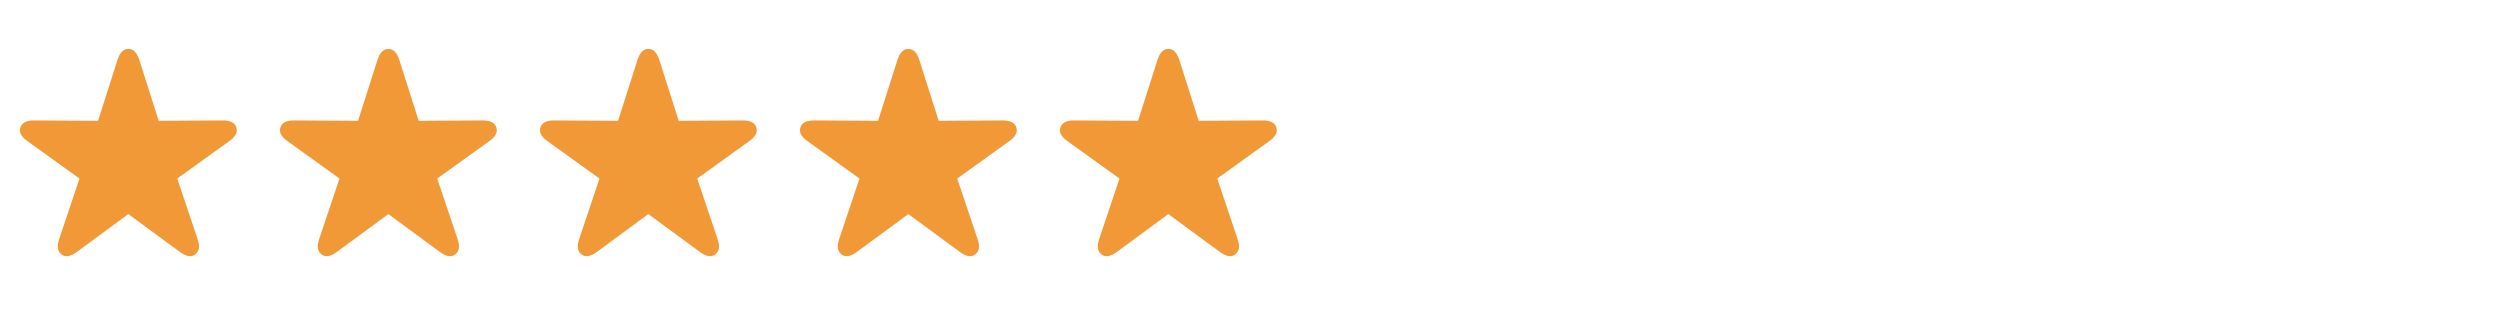 <svg width="125" height="16" viewBox="0 0 125 16" fill="none" xmlns="http://www.w3.org/2000/svg">
<path d="M3.076 12.721C3.276 12.877 3.53 12.823 3.833 12.604L6.416 10.704L9.004 12.604C9.307 12.823 9.556 12.877 9.761 12.721C9.961 12.569 10.005 12.32 9.883 11.964L8.862 8.927L11.47 7.052C11.773 6.837 11.895 6.612 11.816 6.368C11.738 6.134 11.509 6.017 11.133 6.021L7.935 6.041L6.963 2.989C6.846 2.628 6.67 2.447 6.416 2.447C6.167 2.447 5.991 2.628 5.874 2.989L4.902 6.041L1.704 6.021C1.328 6.017 1.099 6.134 1.021 6.368C0.938 6.612 1.064 6.837 1.367 7.052L3.975 8.927L2.954 11.964C2.832 12.32 2.876 12.569 3.076 12.721Z" fill="#F29937"/>
<path d="M16.076 12.721C16.276 12.877 16.53 12.823 16.833 12.604L19.416 10.704L22.004 12.604C22.307 12.823 22.556 12.877 22.761 12.721C22.961 12.569 23.005 12.32 22.883 11.964L21.862 8.927L24.47 7.052C24.773 6.837 24.895 6.612 24.816 6.368C24.738 6.134 24.509 6.017 24.133 6.021L20.935 6.041L19.963 2.989C19.846 2.628 19.67 2.447 19.416 2.447C19.167 2.447 18.991 2.628 18.874 2.989L17.902 6.041L14.704 6.021C14.328 6.017 14.099 6.134 14.021 6.368C13.938 6.612 14.065 6.837 14.367 7.052L16.975 8.927L15.954 11.964C15.832 12.32 15.876 12.569 16.076 12.721Z" fill="#F29937"/>
<path d="M29.076 12.721C29.276 12.877 29.53 12.823 29.833 12.604L32.416 10.704L35.004 12.604C35.307 12.823 35.556 12.877 35.761 12.721C35.961 12.569 36.005 12.32 35.883 11.964L34.862 8.927L37.47 7.052C37.773 6.837 37.895 6.612 37.816 6.368C37.738 6.134 37.509 6.017 37.133 6.021L33.935 6.041L32.963 2.989C32.846 2.628 32.67 2.447 32.416 2.447C32.167 2.447 31.991 2.628 31.874 2.989L30.902 6.041L27.704 6.021C27.328 6.017 27.099 6.134 27.02 6.368C26.938 6.612 27.064 6.837 27.367 7.052L29.975 8.927L28.954 11.964C28.832 12.32 28.876 12.569 29.076 12.721Z" fill="#F29937"/>
<path d="M42.076 12.721C42.276 12.877 42.53 12.823 42.833 12.604L45.416 10.704L48.004 12.604C48.307 12.823 48.556 12.877 48.761 12.721C48.961 12.569 49.005 12.32 48.883 11.964L47.862 8.927L50.47 7.052C50.773 6.837 50.895 6.612 50.816 6.368C50.738 6.134 50.509 6.017 50.133 6.021L46.935 6.041L45.963 2.989C45.846 2.628 45.67 2.447 45.416 2.447C45.167 2.447 44.991 2.628 44.874 2.989L43.902 6.041L40.704 6.021C40.328 6.017 40.099 6.134 40.02 6.368C39.938 6.612 40.065 6.837 40.367 7.052L42.975 8.927L41.954 11.964C41.832 12.32 41.876 12.569 42.076 12.721Z" fill="#F29937"/>
<path d="M55.076 12.721C55.276 12.877 55.53 12.823 55.833 12.604L58.416 10.704L61.004 12.604C61.307 12.823 61.556 12.877 61.761 12.721C61.961 12.569 62.005 12.32 61.883 11.964L60.862 8.927L63.47 7.052C63.773 6.837 63.895 6.612 63.816 6.368C63.738 6.134 63.509 6.017 63.133 6.021L59.935 6.041L58.963 2.989C58.846 2.628 58.67 2.447 58.416 2.447C58.167 2.447 57.991 2.628 57.874 2.989L56.902 6.041L53.704 6.021C53.328 6.017 53.099 6.134 53.02 6.368C52.938 6.612 53.065 6.837 53.367 7.052L55.975 8.927L54.954 11.964C54.832 12.32 54.876 12.569 55.076 12.721Z" fill="#F29937"/>
</svg>
